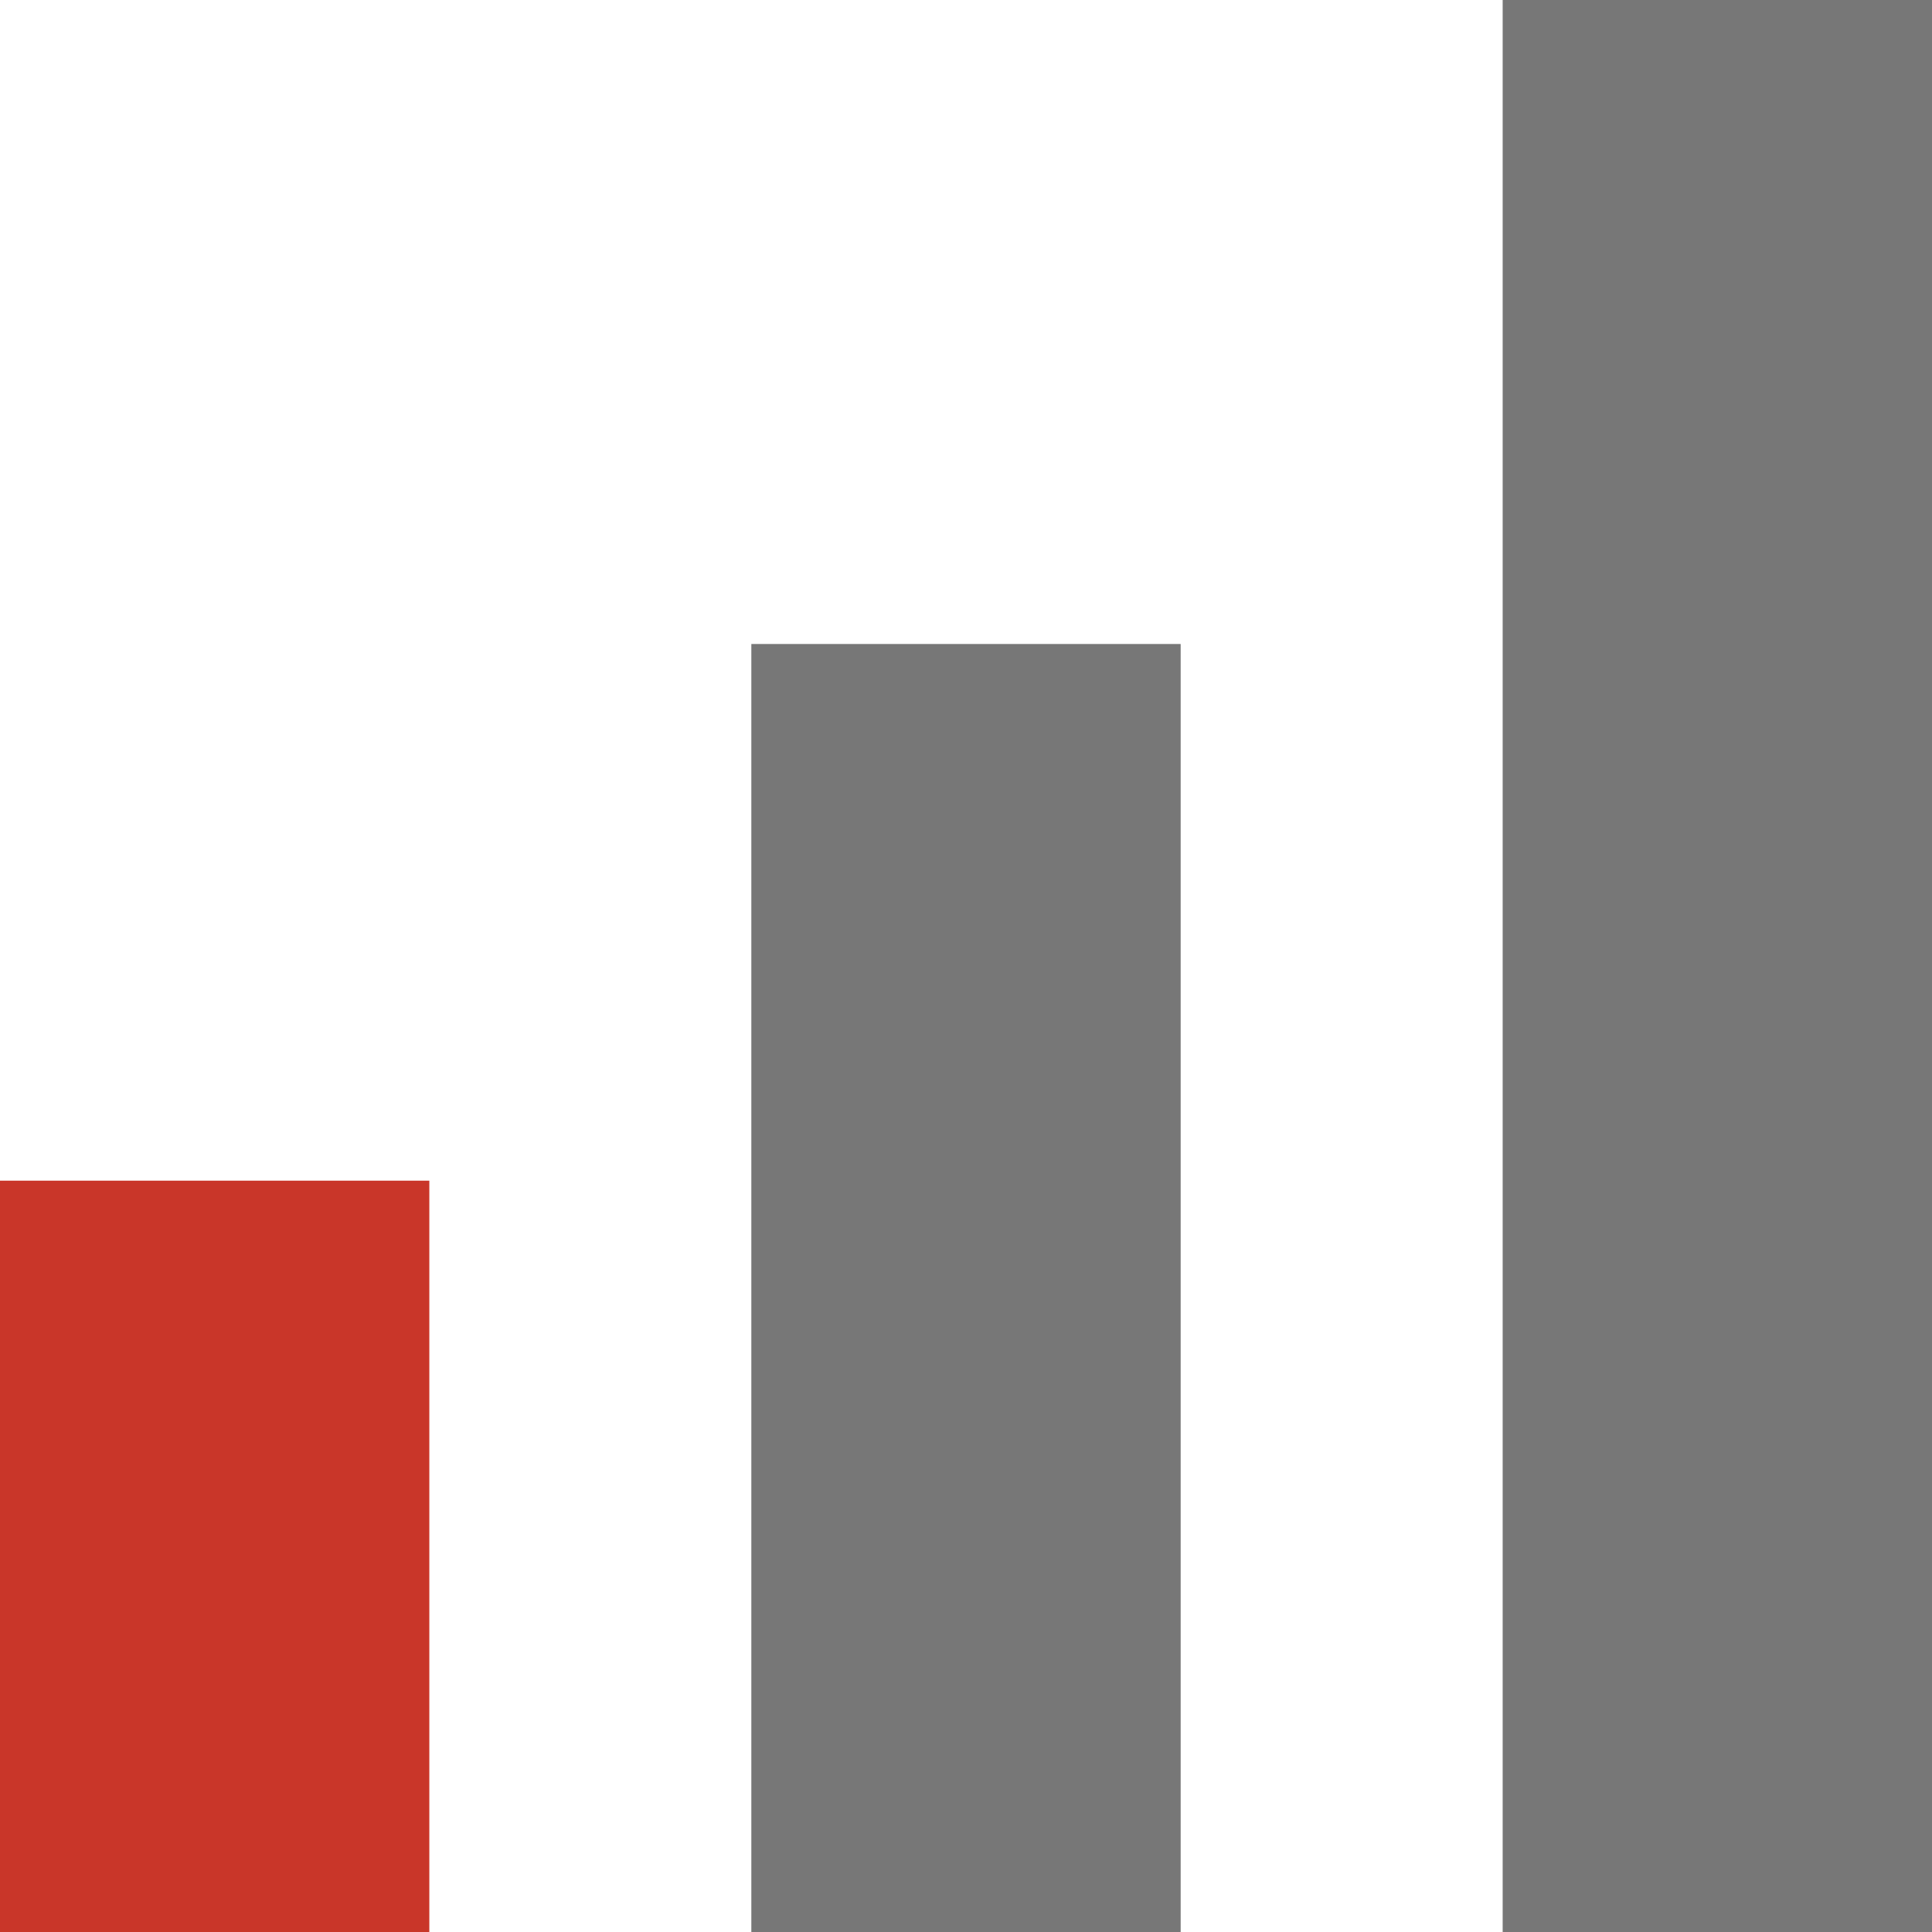 <svg width="18" height="18" viewBox="0 0 18 18" fill="none" xmlns="http://www.w3.org/2000/svg">
<rect y="11" width="4" height="7" fill="#C93629"/>
<rect x="7" y="6" width="4" height="12" fill="#777777"/>
<rect x="14" width="4" height="18" fill="#777777"/>
</svg>
